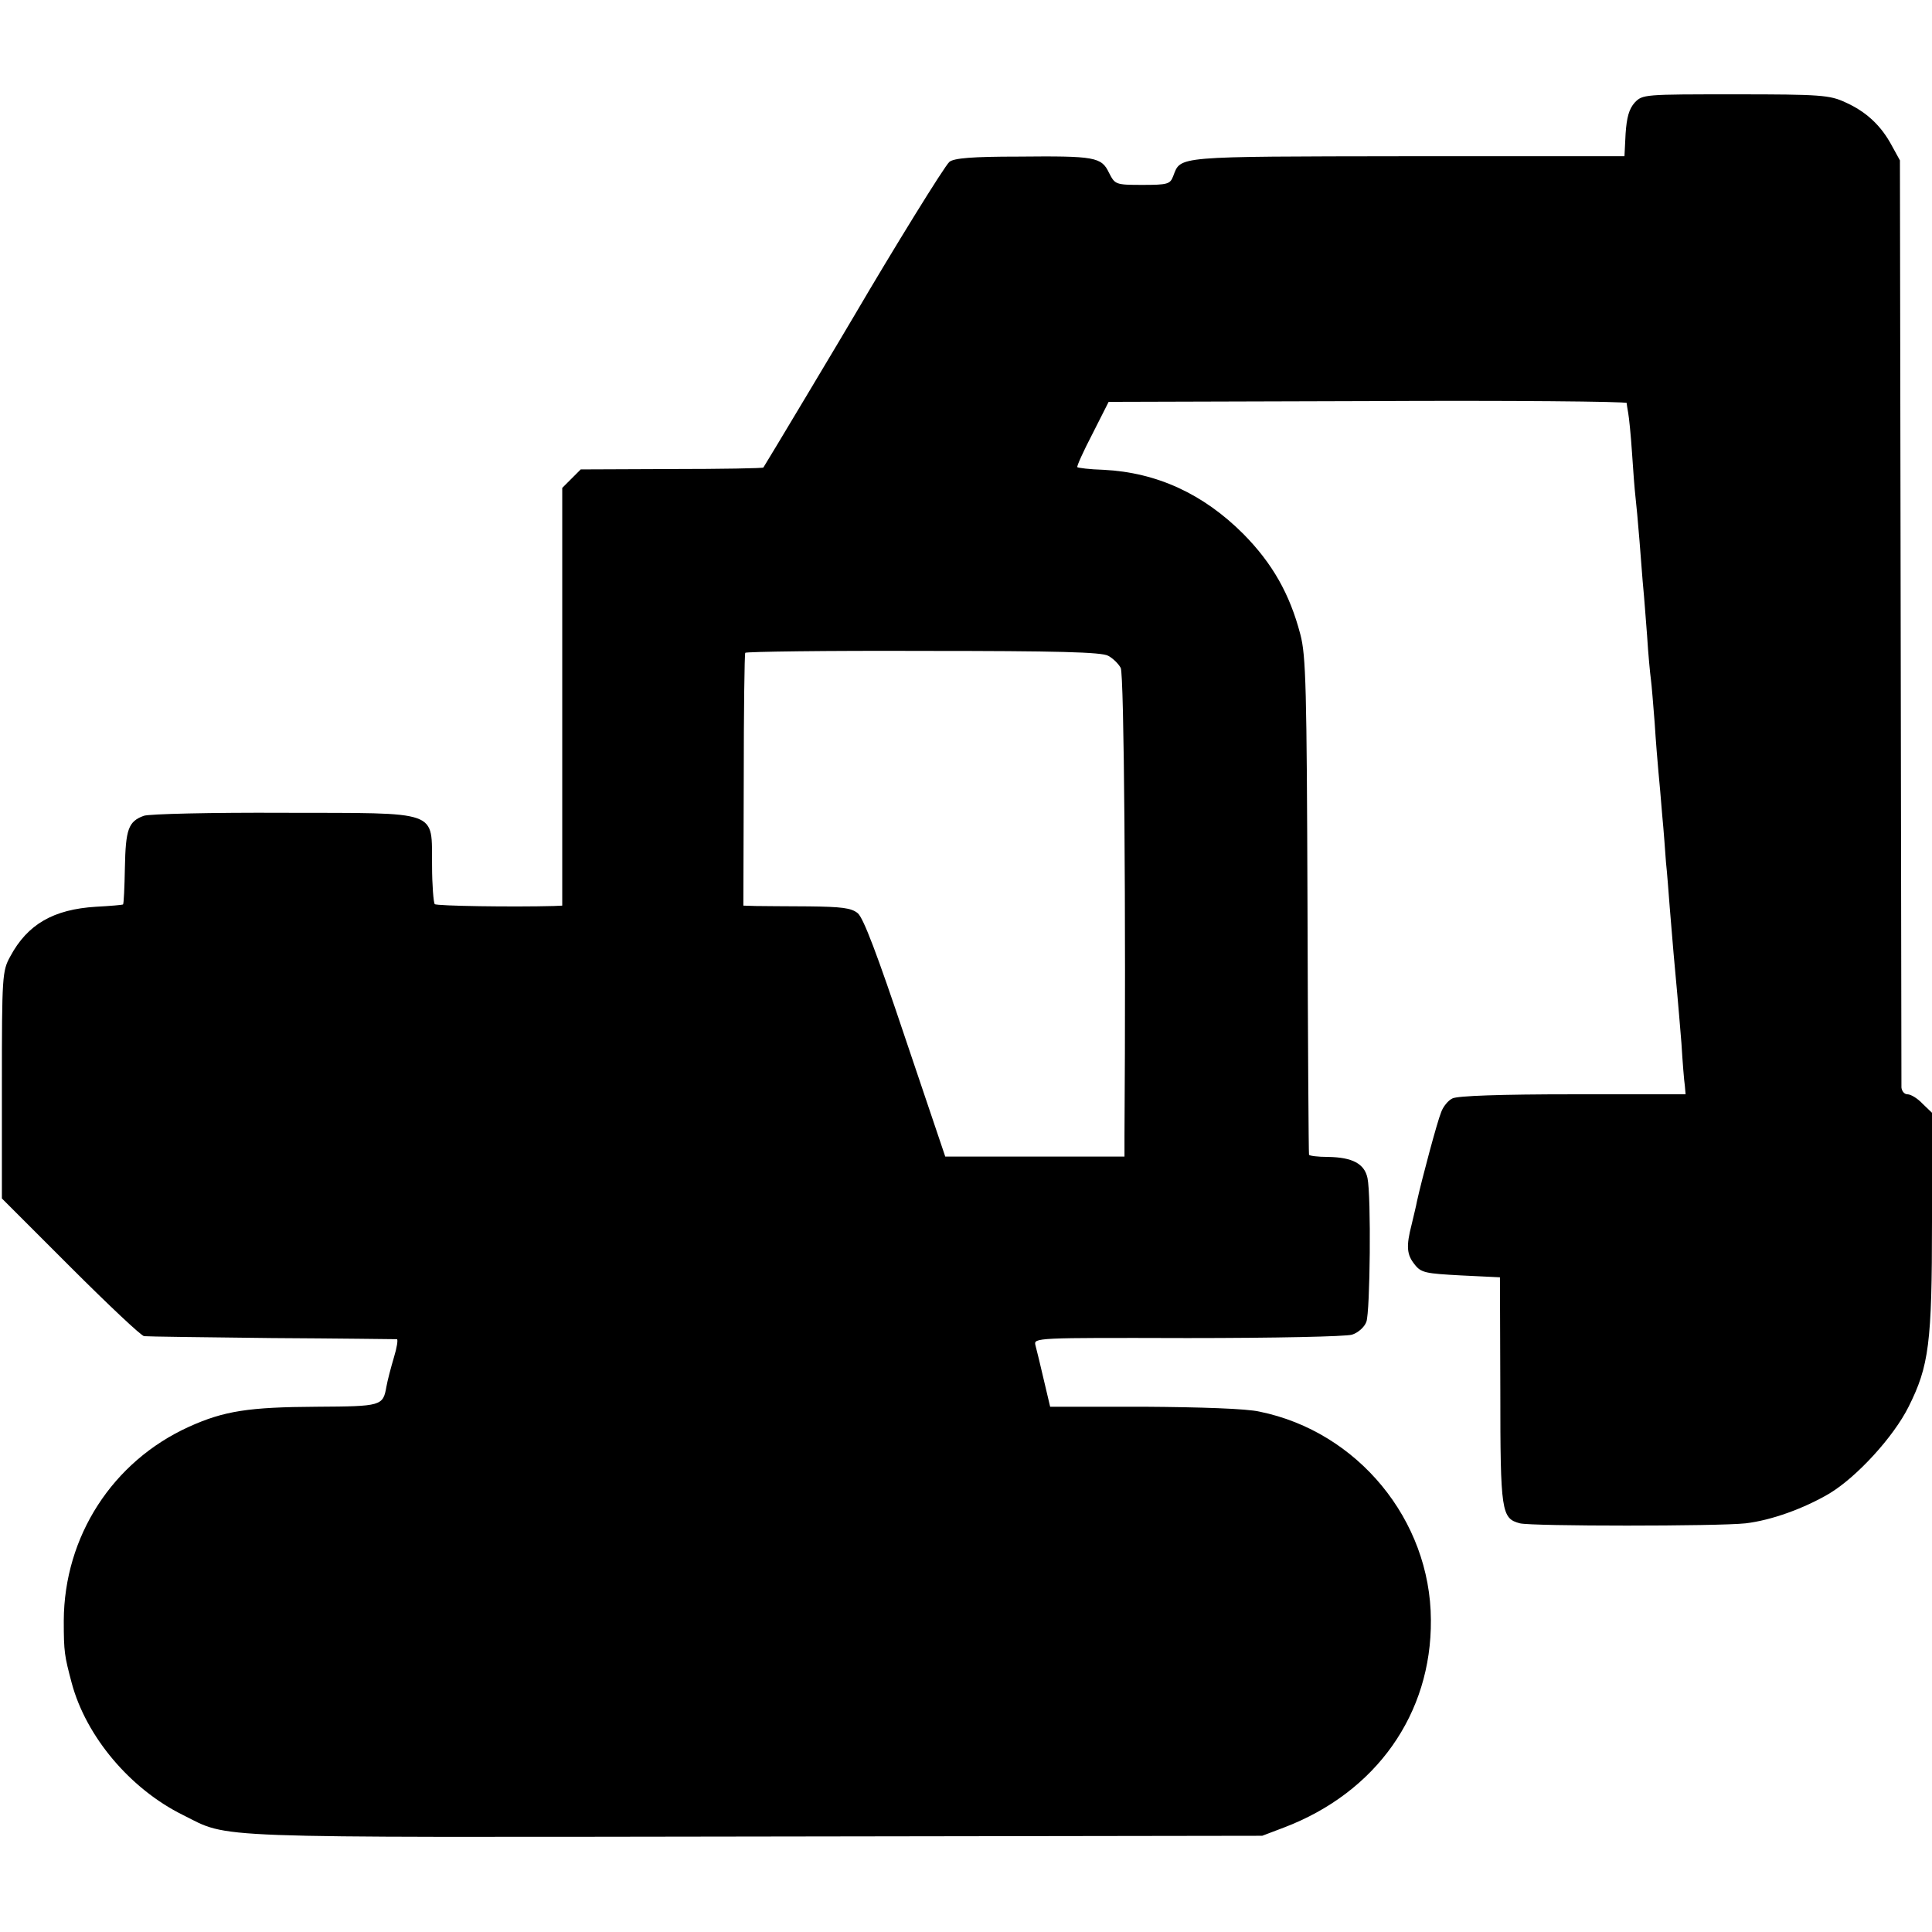 <?xml version="1.0" standalone="no"?>
<!DOCTYPE svg PUBLIC "-//W3C//DTD SVG 20010904//EN"
 "http://www.w3.org/TR/2001/REC-SVG-20010904/DTD/svg10.dtd">
<svg version="1.0" xmlns="http://www.w3.org/2000/svg"
 width="512pt" height="512pt" viewBox="0 0 512 512"
 preserveAspectRatio="xMidYMid meet">
<g transform="translate(0,512) scale(0.1,-0.1)"
fill="#000000" stroke="none">
<path d="M4332 4848 c-15 -17 -21 -39 -24 -82 l-3 -60 -576 0 c-621 -1 -599 1
-620 -53 -8 -21 -15 -23 -81 -23 -72 0 -73 1 -89 32 -20 42 -37 45 -241 43
-121 0 -170 -4 -182 -14 -13 -11 -151 -235 -250 -404 -19 -33 -238 -399 -243
-406 -1 -2 -111 -4 -243 -4 l-241 -1 -24 -24 -25 -25 0 -553 0 -554 -22 -1
c-109 -3 -311 0 -316 5 -3 4 -7 50 -7 102 -2 149 27 139 -393 140 -191 1 -358
-3 -371 -8 -41 -15 -48 -36 -50 -137 -1 -53 -3 -97 -5 -98 -1 -1 -33 -4 -72
-6 -112 -7 -181 -46 -227 -132 -21 -38 -22 -52 -22 -340 l0 -301 182 -182
c100 -100 188 -183 195 -183 7 -1 159 -3 338 -5 179 -1 328 -3 332 -3 3 -1 0
-22 -8 -48 -8 -27 -17 -61 -20 -78 -9 -51 -13 -52 -185 -53 -180 -1 -245 -11
-338 -53 -203 -92 -331 -291 -332 -514 0 -84 2 -93 21 -165 38 -142 155 -281
295 -350 126 -63 43 -59 1515 -57 l1345 2 58 22 c244 93 391 301 389 550 -1
265 -194 499 -454 552 -34 8 -156 12 -306 13 l-249 0 -17 72 c-9 39 -19 80
-22 91 -5 20 0 20 403 19 233 0 420 4 436 9 16 5 33 20 38 34 10 27 13 333 3
381 -8 38 -40 55 -104 56 -28 0 -51 3 -51 6 -1 3 -3 300 -4 660 -2 577 -4 663
-19 719 -28 107 -74 188 -151 266 -106 106 -229 163 -371 170 -36 1 -67 5 -69
7 -2 2 16 42 40 88 l43 85 686 2 c377 2 686 -1 687 -5 0 -4 2 -16 4 -27 2 -11
7 -58 10 -105 3 -47 7 -98 9 -115 2 -16 7 -70 11 -120 4 -49 8 -106 10 -125 2
-19 6 -75 10 -125 3 -49 8 -101 10 -115 2 -14 6 -65 10 -115 3 -49 8 -108 10
-130 2 -22 7 -74 10 -115 4 -41 8 -97 10 -125 3 -27 7 -81 10 -120 6 -76 14
-167 20 -230 2 -22 7 -80 11 -130 3 -49 7 -100 9 -112 l2 -23 -299 0 c-192 0
-306 -4 -319 -11 -11 -5 -25 -22 -30 -37 -10 -24 -51 -177 -64 -236 -2 -12 -9
-39 -14 -61 -15 -58 -13 -80 8 -106 17 -22 29 -24 123 -29 l103 -5 1 -300 c0
-323 3 -339 52 -352 32 -8 525 -8 598 0 68 8 154 39 222 79 73 44 170 150 210
230 54 108 62 168 62 491 l0 288 -25 24 c-13 14 -31 25 -40 25 -8 0 -15 8 -16
18 0 9 -1 566 -2 1237 l-2 1220 -22 40 c-28 52 -67 89 -123 114 -41 19 -65 21
-291 21 -242 0 -246 0 -267 -22z m-1395 -1466 c13 -7 27 -21 33 -32 9 -16 14
-656 10 -1240 l0 -55 -237 0 -238 0 -106 314 c-74 221 -111 319 -126 331 -17
14 -43 17 -130 18 -59 0 -123 1 -140 1 l-33 1 1 332 c0 183 2 335 4 338 2 3
214 6 472 5 355 0 473 -3 490 -13z"/>
</g>
</svg>
